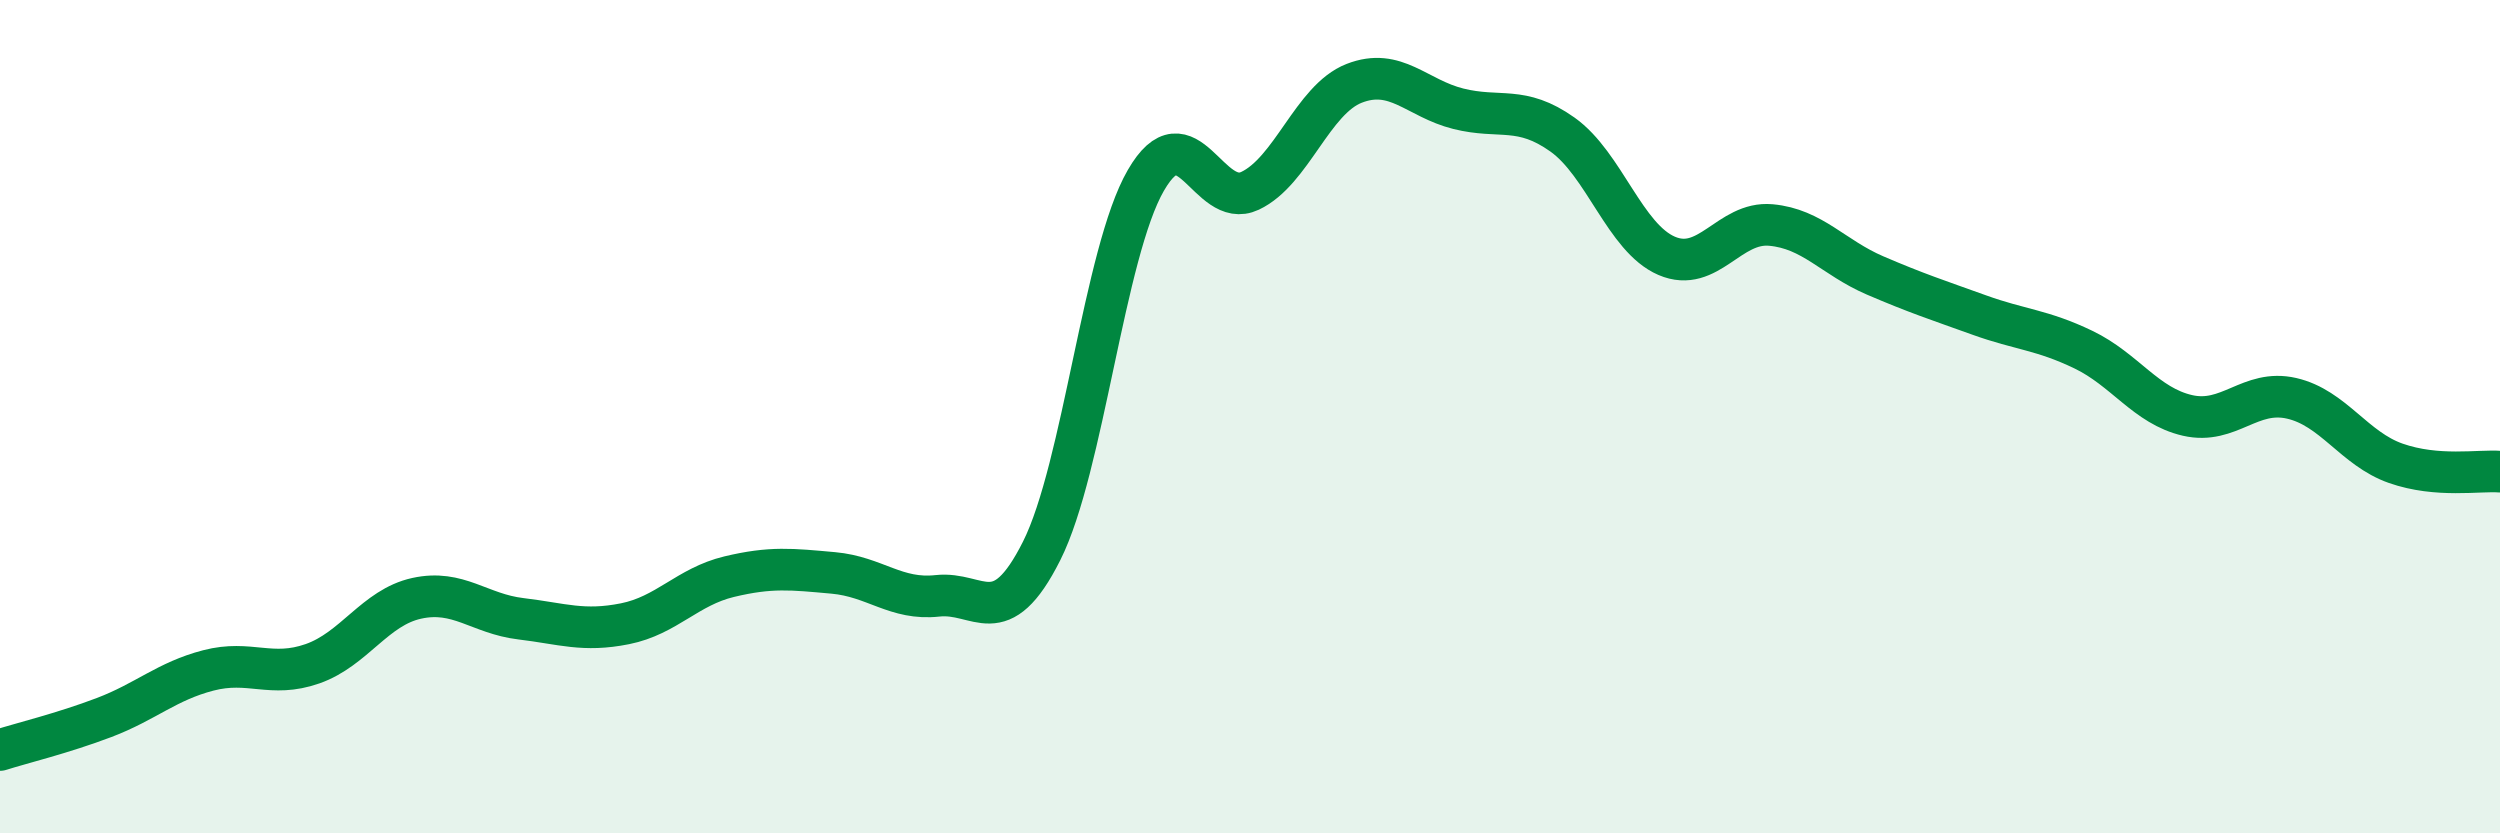 
    <svg width="60" height="20" viewBox="0 0 60 20" xmlns="http://www.w3.org/2000/svg">
      <path
        d="M 0,18 C 0.5,17.84 1.5,17.6 2.5,17.22 C 3.5,16.84 4,16.35 5,16.09 C 6,15.83 6.5,16.28 7.5,15.93 C 8.5,15.58 9,14.58 10,14.36 C 11,14.14 11.5,14.73 12.5,14.85 C 13.5,14.97 14,15.17 15,14.97 C 16,14.77 16.5,14.08 17.5,13.84 C 18.5,13.6 19,13.66 20,13.75 C 21,13.84 21.5,14.41 22.5,14.3 C 23.5,14.19 24,15.21 25,13.22 C 26,11.23 26.5,6.06 27.5,4.33 C 28.5,2.6 29,5.05 30,4.58 C 31,4.11 31.5,2.39 32.5,2 C 33.5,1.61 34,2.36 35,2.61 C 36,2.86 36.5,2.52 37.5,3.23 C 38.5,3.94 39,5.71 40,6.14 C 41,6.57 41.5,5.31 42.5,5.4 C 43.5,5.49 44,6.18 45,6.61 C 46,7.04 46.5,7.2 47.5,7.56 C 48.5,7.92 49,7.91 50,8.39 C 51,8.87 51.5,9.74 52.5,9.97 C 53.5,10.2 54,9.33 55,9.56 C 56,9.79 56.5,10.77 57.5,11.12 C 58.5,11.47 59.5,11.28 60,11.32L60 20L0 20Z"
        fill="#008740"
        opacity="0.1"
        stroke-linecap="round"
        stroke-linejoin="round"
      />
      <path
        d="M 0,18 C 0.5,17.84 1.5,17.6 2.5,17.22 C 3.5,16.84 4,16.35 5,16.09 C 6,15.83 6.5,16.28 7.5,15.93 C 8.5,15.58 9,14.58 10,14.36 C 11,14.14 11.5,14.73 12.5,14.85 C 13.5,14.97 14,15.17 15,14.97 C 16,14.77 16.5,14.08 17.5,13.84 C 18.5,13.6 19,13.66 20,13.75 C 21,13.84 21.5,14.41 22.5,14.3 C 23.5,14.19 24,15.21 25,13.22 C 26,11.23 26.5,6.06 27.5,4.33 C 28.5,2.6 29,5.05 30,4.58 C 31,4.11 31.5,2.39 32.5,2 C 33.5,1.61 34,2.36 35,2.61 C 36,2.86 36.5,2.52 37.5,3.23 C 38.5,3.94 39,5.71 40,6.14 C 41,6.57 41.5,5.31 42.5,5.4 C 43.5,5.49 44,6.18 45,6.61 C 46,7.04 46.5,7.2 47.5,7.56 C 48.5,7.92 49,7.91 50,8.39 C 51,8.87 51.5,9.74 52.5,9.97 C 53.5,10.2 54,9.33 55,9.56 C 56,9.79 56.5,10.77 57.5,11.12 C 58.5,11.47 59.5,11.28 60,11.32"
        stroke="#008740"
        stroke-width="1"
        fill="none"
        stroke-linecap="round"
        stroke-linejoin="round"
      />
    </svg>
  